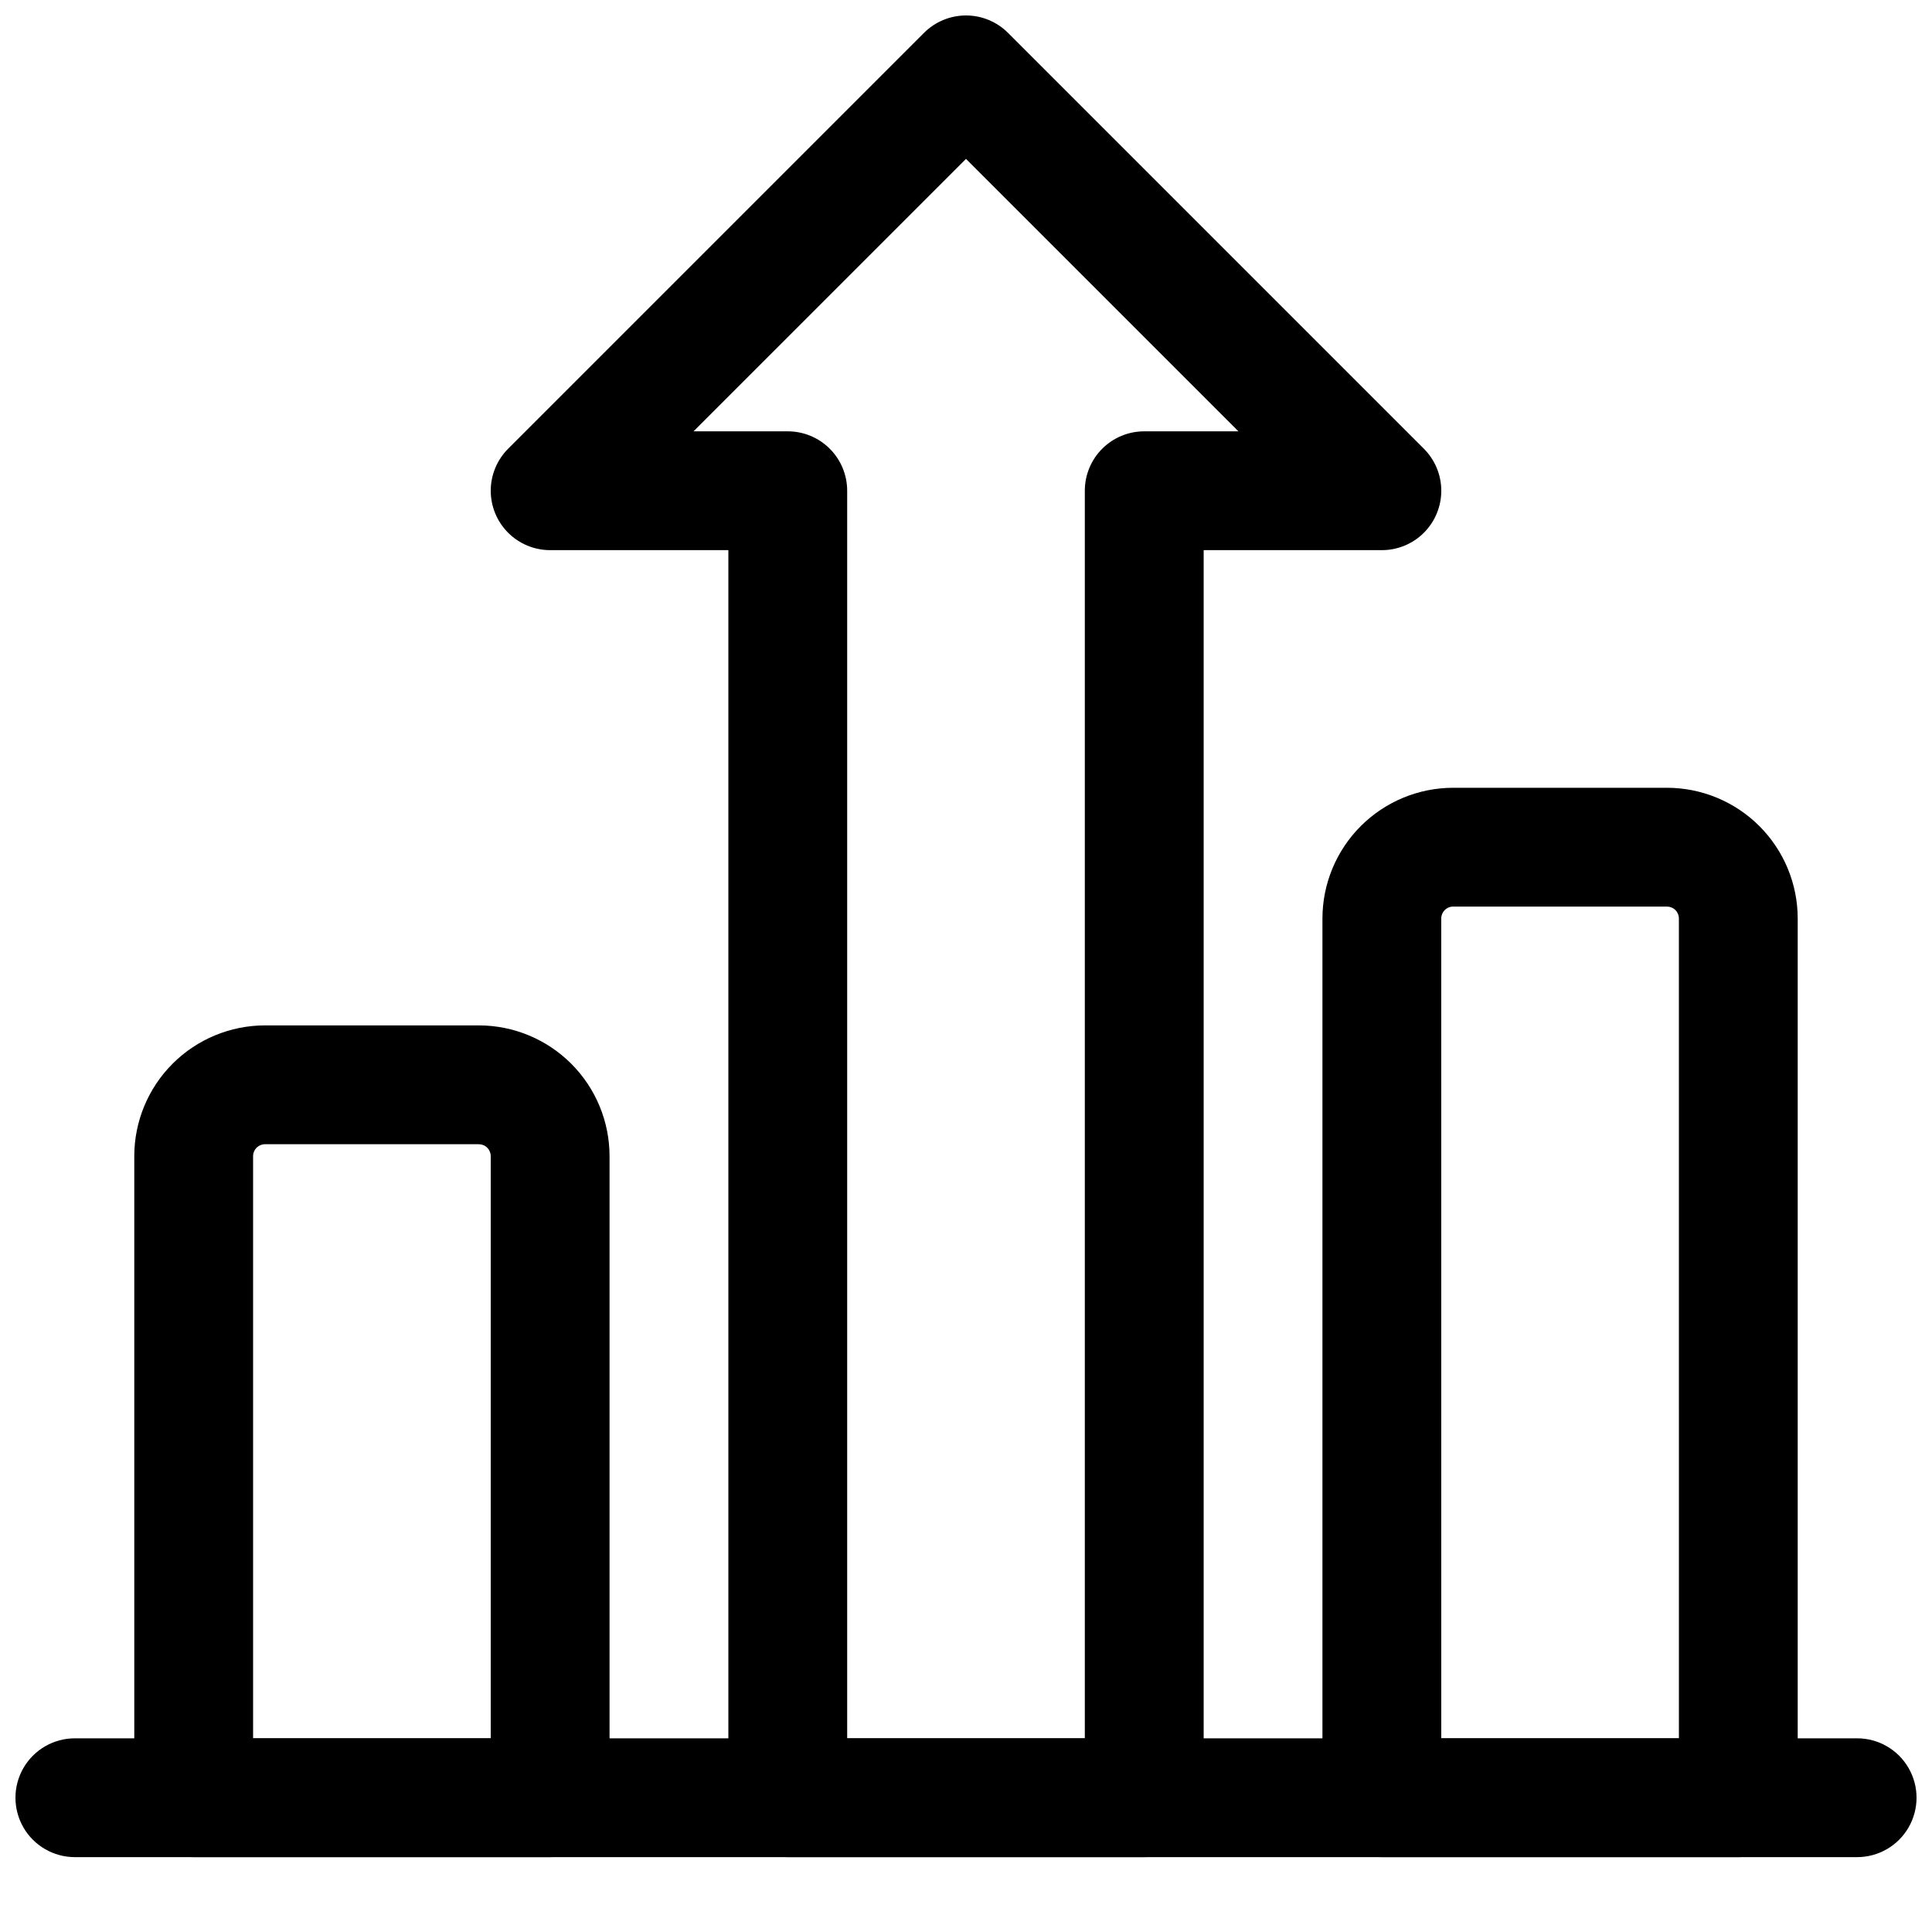 <?xml version="1.0" encoding="UTF-8"?>
<!-- Uploaded to: SVG Repo, www.svgrepo.com, Generator: SVG Repo Mixer Tools -->
<svg width="800px" height="800px" version="1.1" viewBox="144 144 512 512" xmlns="http://www.w3.org/2000/svg">
 <defs>
  <clipPath id="b">
   <path d="m274 148.09h252v488.91h-252z"/>
  </clipPath>
  <clipPath id="a">
   <path d="m148.09 604h503.81v33h-503.81z"/>
  </clipPath>
 </defs>
 <path d="m289.79 636.16h-94.465c-4.176 0-8.18-1.66-11.133-4.613-2.949-2.953-4.609-6.957-4.609-11.133v-170.04c0.012-9.184 3.664-17.988 10.156-24.48 6.492-6.492 15.297-10.145 24.48-10.156h56.68c9.184 0.012 17.984 3.664 24.48 10.156 6.492 6.492 10.145 15.297 10.156 24.48v170.04c0 4.176-1.66 8.18-4.613 11.133s-6.957 4.613-11.133 4.613zm-78.719-31.488h62.977v-154.29c0-0.836-0.332-1.637-0.922-2.227s-1.391-0.922-2.227-0.922h-56.68c-1.738 0-3.148 1.41-3.148 3.148z"/>
 <g clip-path="url(#b)">
  <path d="m447.23 636.16h-94.465c-4.176 0-8.18-1.66-11.133-4.613-2.953-2.953-4.609-6.957-4.609-11.133v-330.62h-47.234c-4.172 0-8.176-1.66-11.129-4.609-2.953-2.953-4.609-6.957-4.609-11.133s1.656-8.18 4.609-11.133l110.21-110.21c2.953-2.953 6.957-4.613 11.133-4.613s8.18 1.66 11.129 4.613l110.21 110.21c2.953 2.953 4.613 6.957 4.613 11.133s-1.66 8.18-4.613 11.133c-2.949 2.949-6.953 4.609-11.129 4.609h-47.23v330.62c0 4.176-1.66 8.18-4.613 11.133s-6.957 4.613-11.133 4.613zm-78.719-31.488h62.977v-330.62c0-4.176 1.656-8.18 4.609-11.133 2.953-2.953 6.957-4.613 11.133-4.613h24.969l-72.199-72.199-72.203 72.199h24.969c4.176 0 8.18 1.66 11.133 4.613 2.953 2.953 4.613 6.957 4.613 11.133z"/>
 </g>
 <path d="m604.67 636.16h-94.465c-4.176 0-8.18-1.66-11.133-4.613s-4.613-6.957-4.613-11.133v-233.01c0.012-9.184 3.664-17.988 10.156-24.48 6.496-6.492 15.301-10.145 24.484-10.156h56.68-0.004c9.184 0.012 17.988 3.664 24.48 10.156 6.496 6.492 10.148 15.297 10.156 24.48v233.01c0 4.176-1.656 8.18-4.609 11.133-2.953 2.953-6.957 4.613-11.133 4.613zm-78.719-31.488h62.977l-0.004-217.27c0-0.836-0.332-1.637-0.922-2.227-0.59-0.59-1.391-0.922-2.227-0.922h-56.676c-1.742 0-3.152 1.41-3.152 3.148z"/>
 <g clip-path="url(#a)">
  <path d="m636.16 636.16h-472.32c-5.621 0-10.82-3-13.633-7.871-2.812-4.875-2.812-10.875 0-15.746 2.812-4.871 8.012-7.871 13.633-7.871h472.32c5.625 0 10.82 3 13.633 7.871 2.812 4.871 2.812 10.871 0 15.746-2.812 4.871-8.008 7.871-13.633 7.871z"/>
 </g>
</svg>